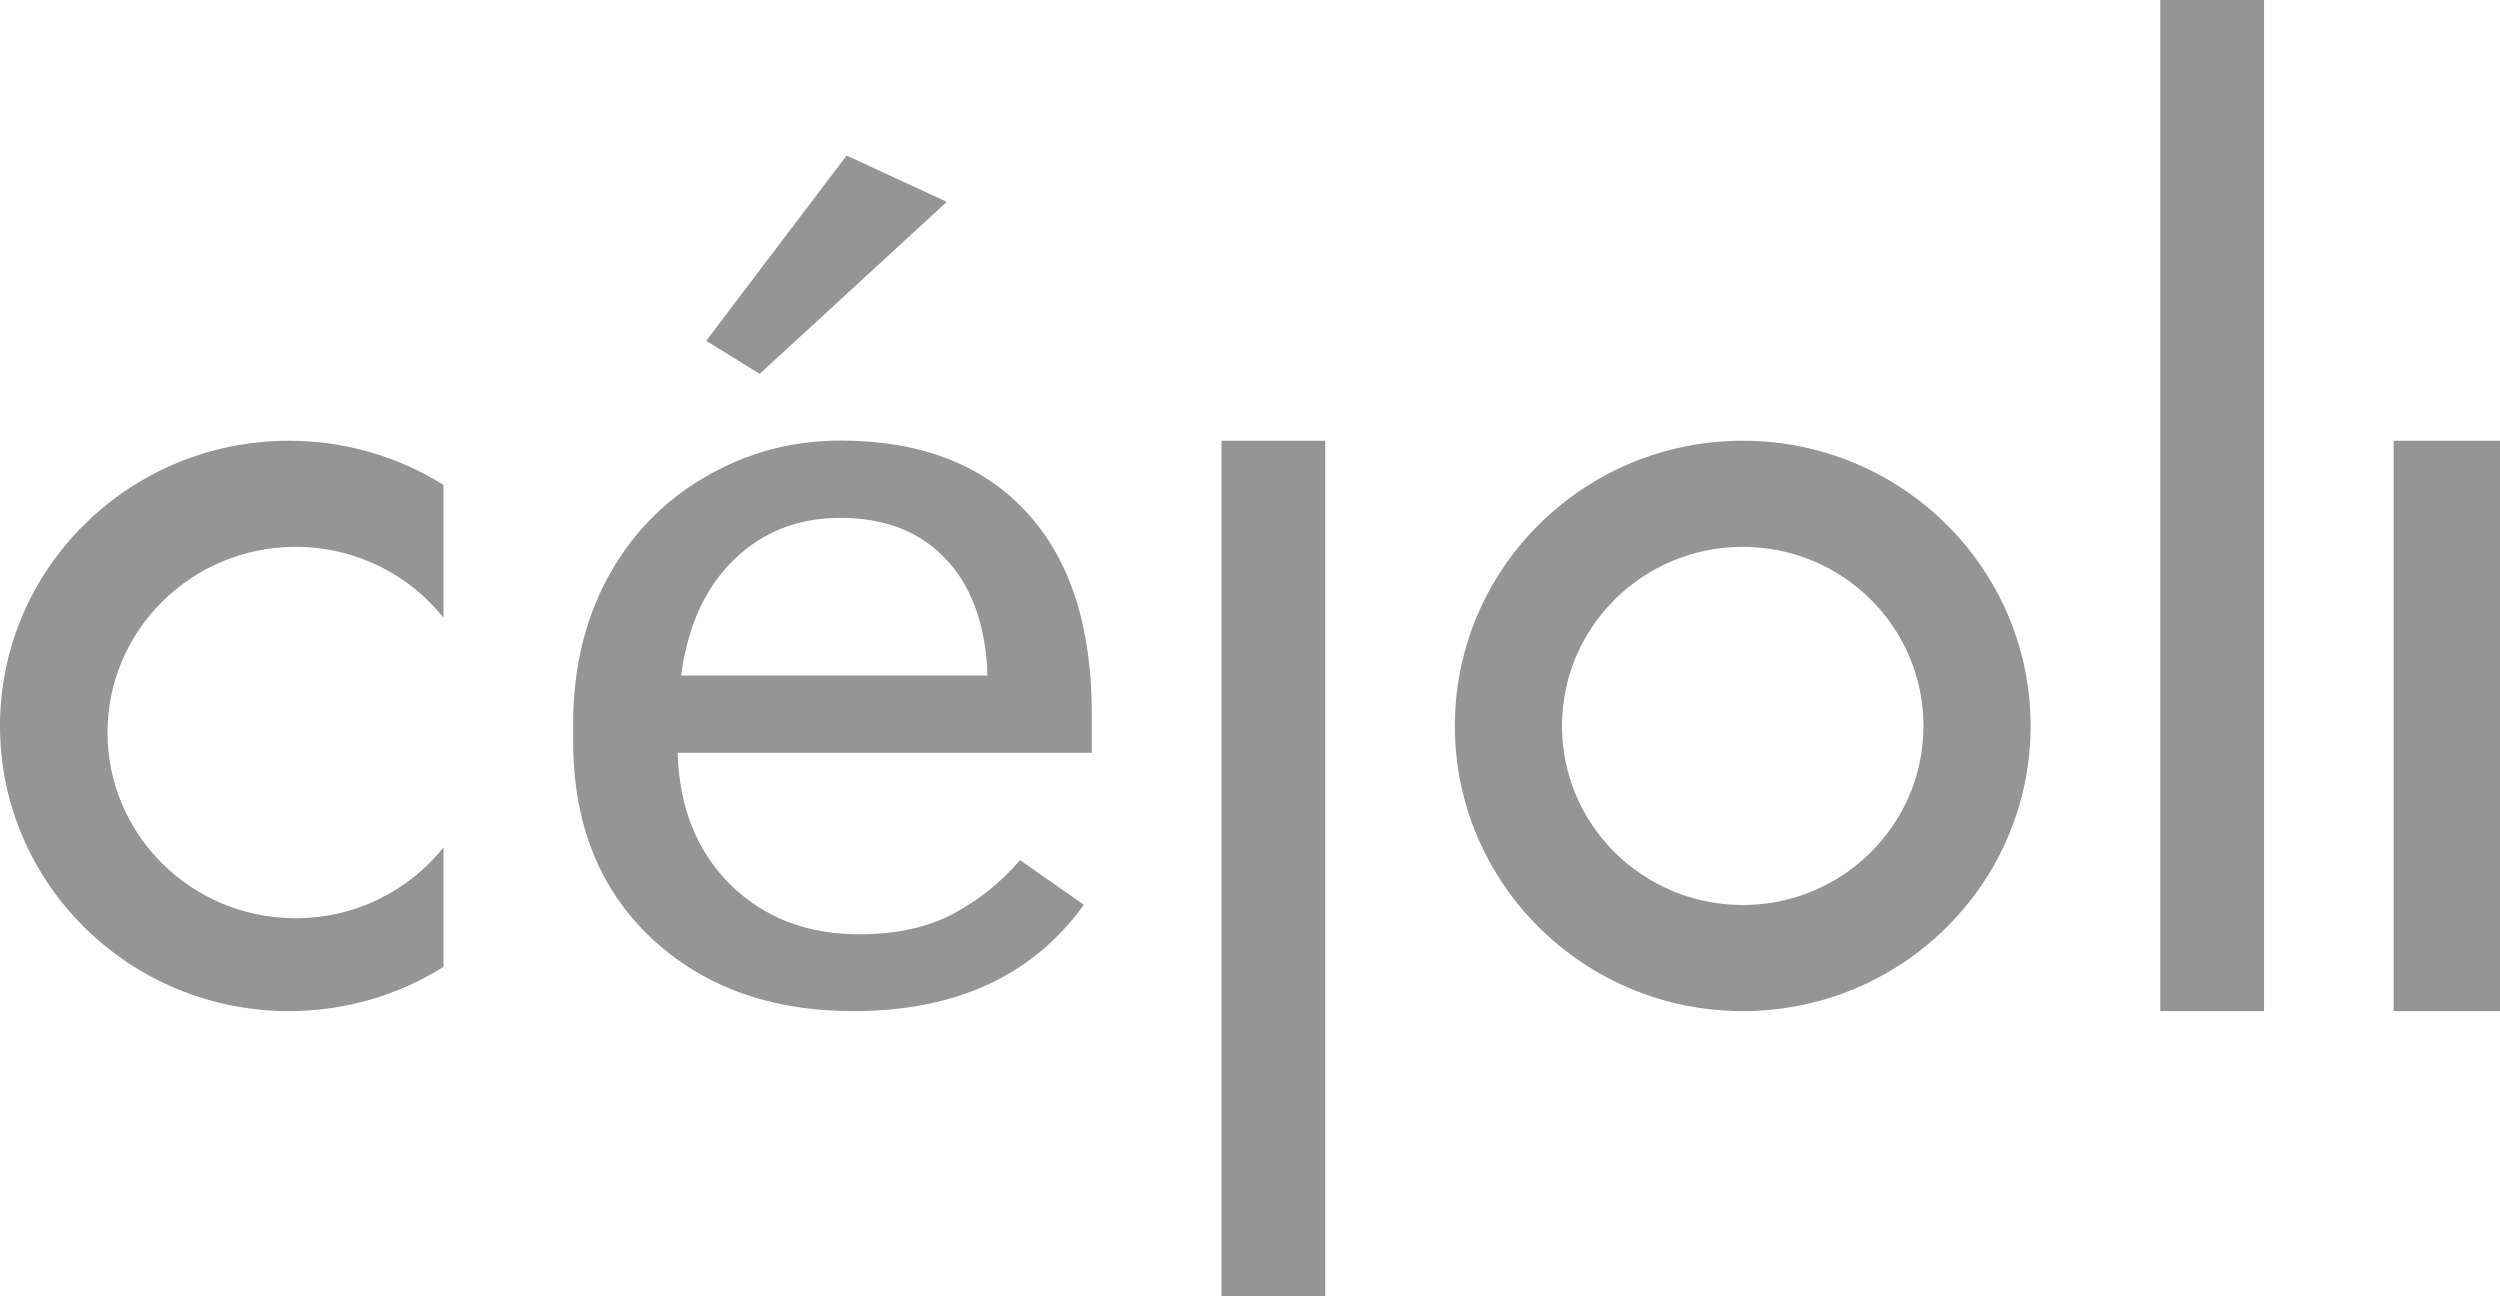 <svg width="54" height="28" viewBox="0 0 54 28" fill="none" xmlns="http://www.w3.org/2000/svg">
<path d="M15.254 7.361L16.409 8.076L20.451 4.36L18.286 3.36L15.254 7.361Z" fill="#959595"/>
<path d="M18.433 21.84C16.643 21.84 15.187 21.313 14.064 20.258C12.941 19.197 12.38 17.78 12.38 16.008V15.634C12.38 14.455 12.628 13.405 13.124 12.482C13.629 11.552 14.328 10.827 15.223 10.307C16.126 9.78 17.103 9.516 18.152 9.516C19.869 9.516 21.203 10.025 22.155 11.043C23.107 12.061 23.583 13.518 23.583 15.415V16.26H14.637C14.67 17.432 15.048 18.38 15.772 19.105C16.505 19.823 17.432 20.181 18.555 20.181C19.352 20.181 20.027 20.035 20.581 19.742C21.134 19.449 21.618 19.061 22.033 18.578L23.412 19.544C22.306 21.075 20.646 21.84 18.433 21.84ZM18.152 11.186C17.241 11.186 16.476 11.486 15.858 12.086C15.239 12.68 14.857 13.514 14.711 14.591H21.325V14.437C21.26 13.404 20.951 12.606 20.398 12.043C19.845 11.471 19.096 11.186 18.152 11.186Z" fill="#959595"/>
<path fill-rule="evenodd" clip-rule="evenodd" d="M9.579 20.886C8.613 21.49 7.469 21.84 6.241 21.84C2.794 21.84 0 19.082 0 15.68C0 12.278 2.794 9.52 6.241 9.52C7.469 9.52 8.613 9.87 9.579 10.474V13.342C8.835 12.41 7.681 11.812 6.386 11.812C4.142 11.812 2.322 13.608 2.322 15.823C2.322 18.039 4.142 19.834 6.386 19.834C7.681 19.834 8.835 19.236 9.579 18.305V20.886Z" fill="#959595"/>
<path d="M46.662 0H48.903V21.84H46.662V0Z" fill="#959595"/>
<path d="M51.703 9.52H54V21.84H51.703V9.52Z" fill="#959595"/>
<path fill-rule="evenodd" clip-rule="evenodd" d="M37.643 21.84C41.077 21.84 43.861 19.082 43.861 15.68C43.861 12.278 41.077 9.52 37.643 9.52C34.209 9.52 31.425 12.278 31.425 15.68C31.425 19.082 34.209 21.84 37.643 21.84ZM37.643 19.548C39.799 19.548 41.547 17.816 41.547 15.68C41.547 13.544 39.799 11.812 37.643 11.812C35.487 11.812 33.739 13.544 33.739 15.68C33.739 17.816 35.487 19.548 37.643 19.548Z" fill="#959595"/>
<path d="M26.384 9.52H28.625V28H26.384V9.52Z" fill="#959595"/>
</svg>
